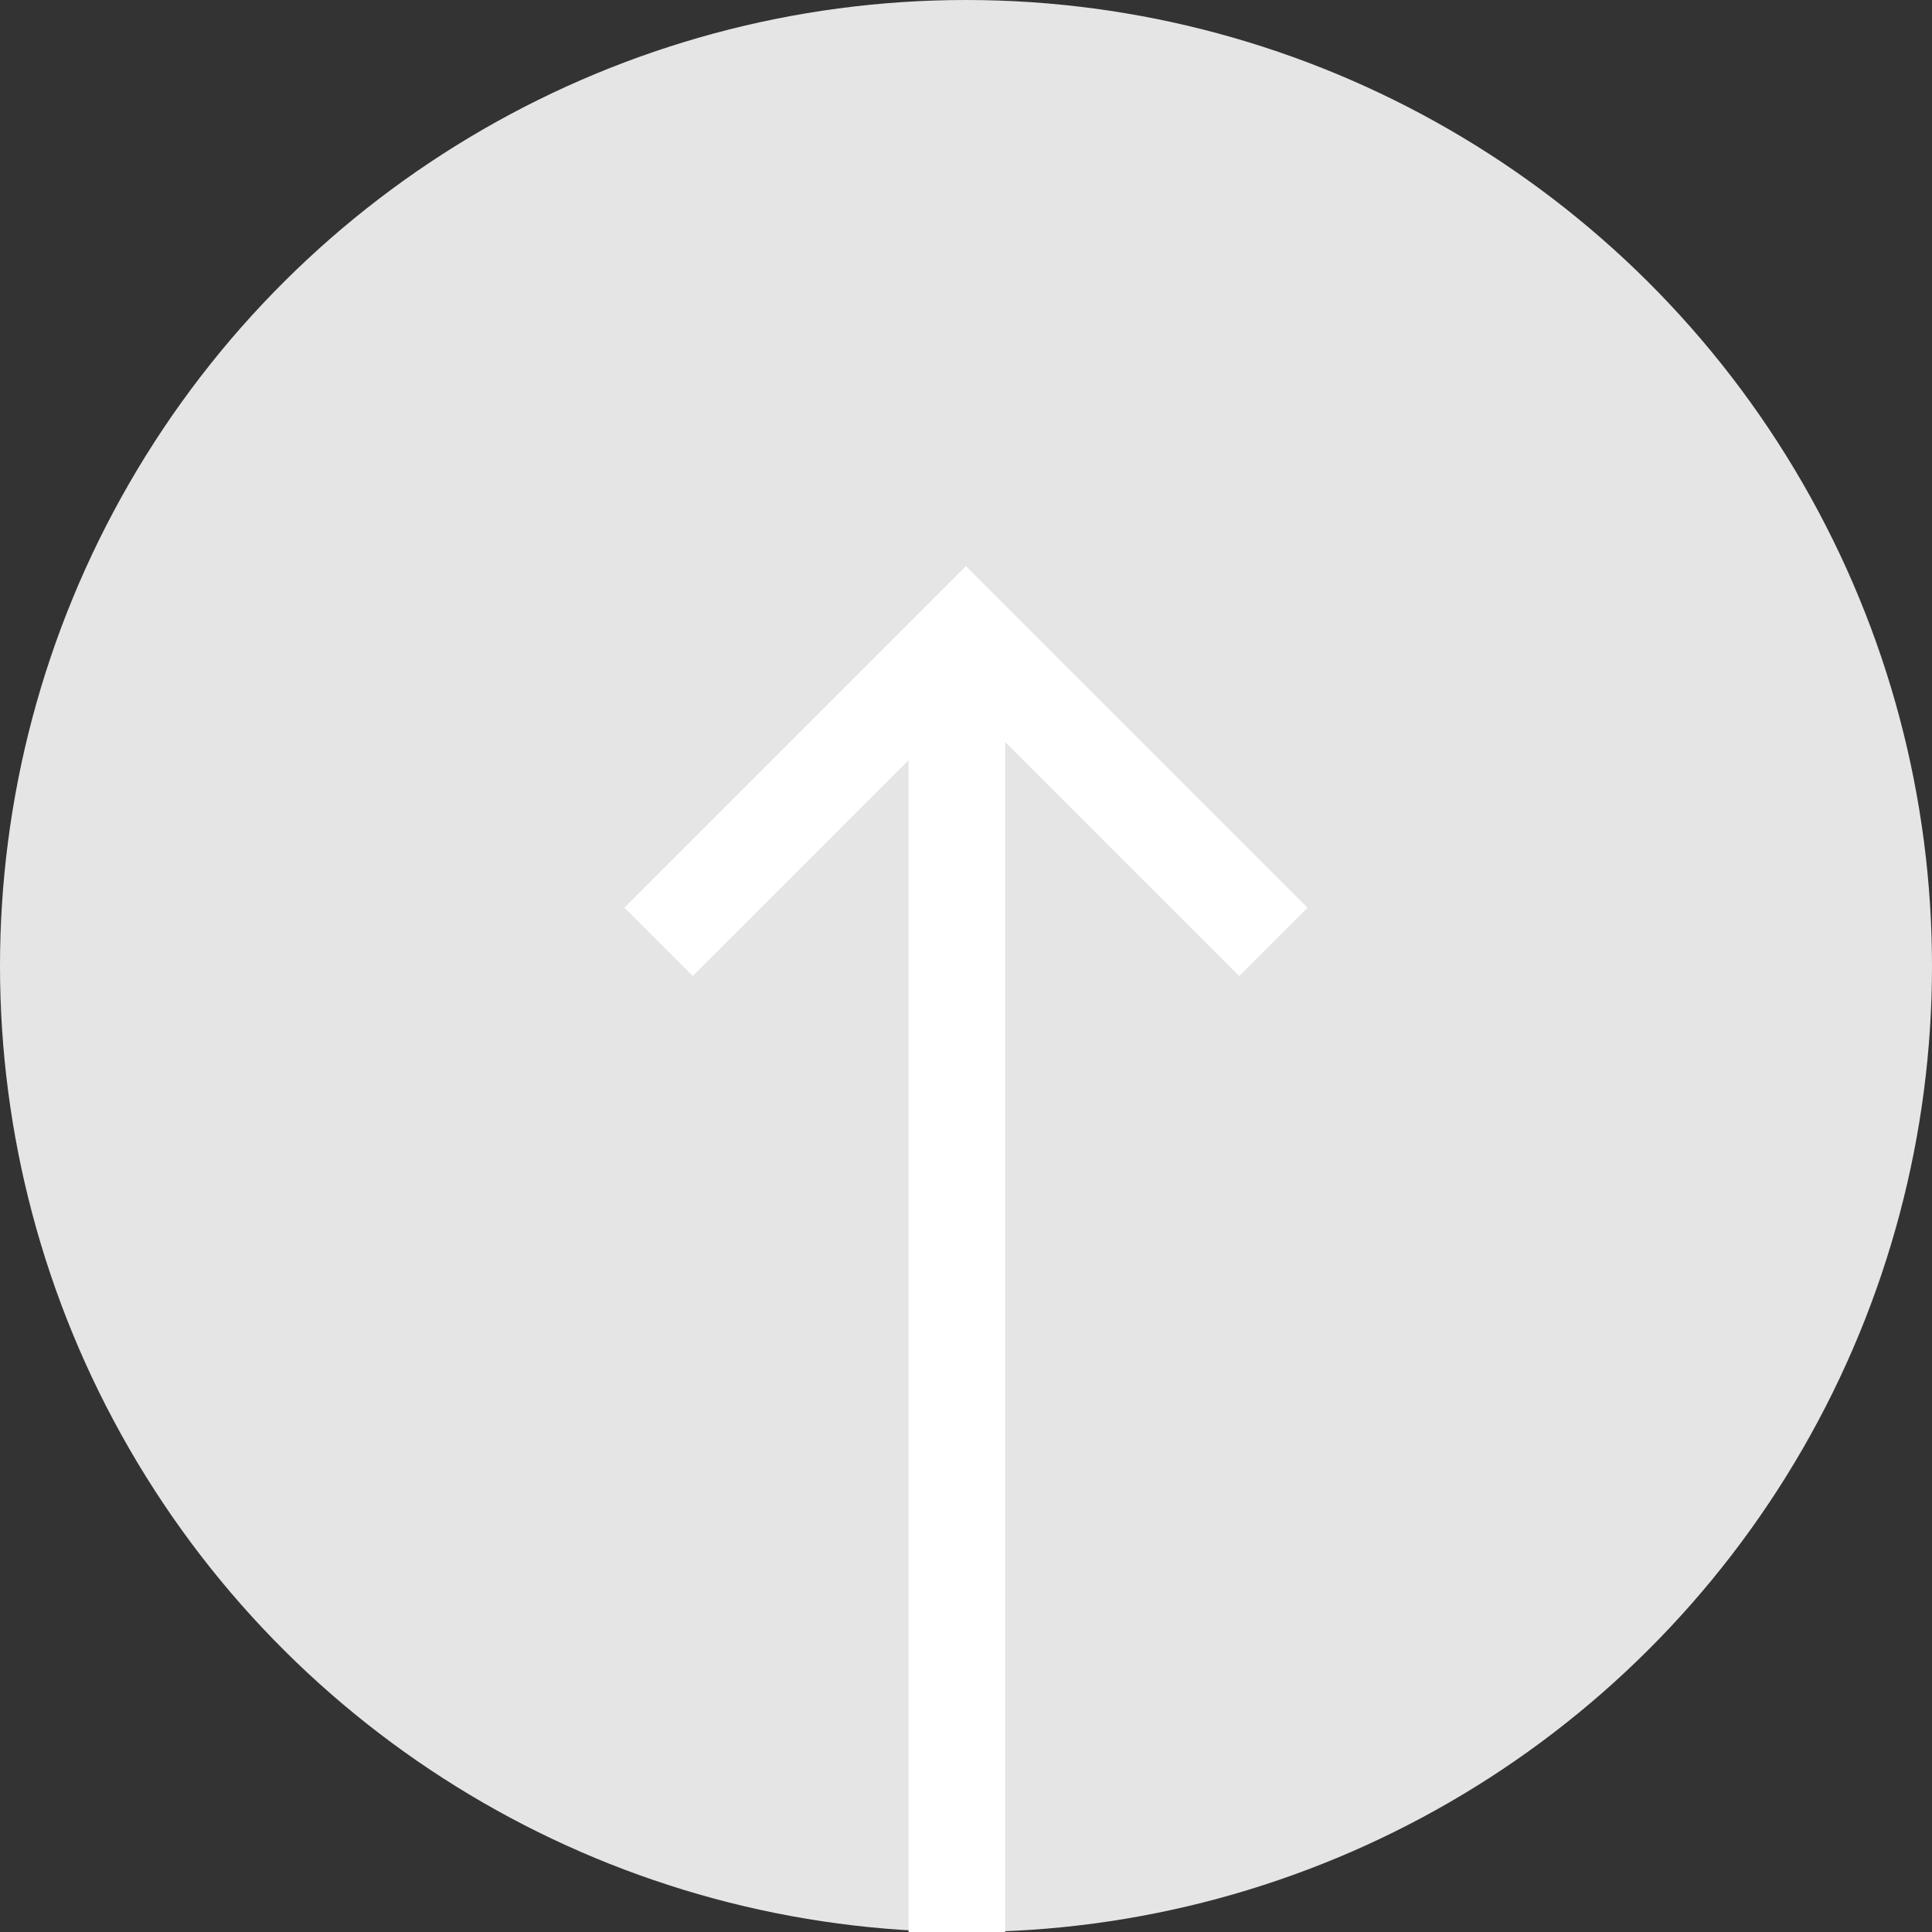 <svg xmlns="http://www.w3.org/2000/svg" width="40" height="40" viewBox="0 0 40 40">
  <rect x="0" y="0" width="40" height="40" fill="#333333" stroke="none"/>
  <g id="グループ_55" data-name="グループ 55" transform="translate(-6096 333) rotate(-90)">
    <g id="グループ_226" data-name="グループ 226">
      <circle id="楕円形_5" data-name="楕円形 5" cx="20" cy="20" r="20" transform="translate(293 6096)" fill="#e5e5e5"/>
      <g id="グループ_54" data-name="グループ 54" transform="translate(-33.5 -17.688)">
        <path id="パス_5" data-name="パス 5" d="M4483.5,6115.361v9h9" transform="translate(-806.9 13634.578) rotate(-135)" fill="none" stroke="#fff" stroke-width="2"/>
        <line id="線_17" data-name="線 17" x2="27" transform="translate(326.5 6133.5)" fill="none" stroke="#fff" stroke-width="2"/>
      </g>
    </g>
  </g>
</svg>
